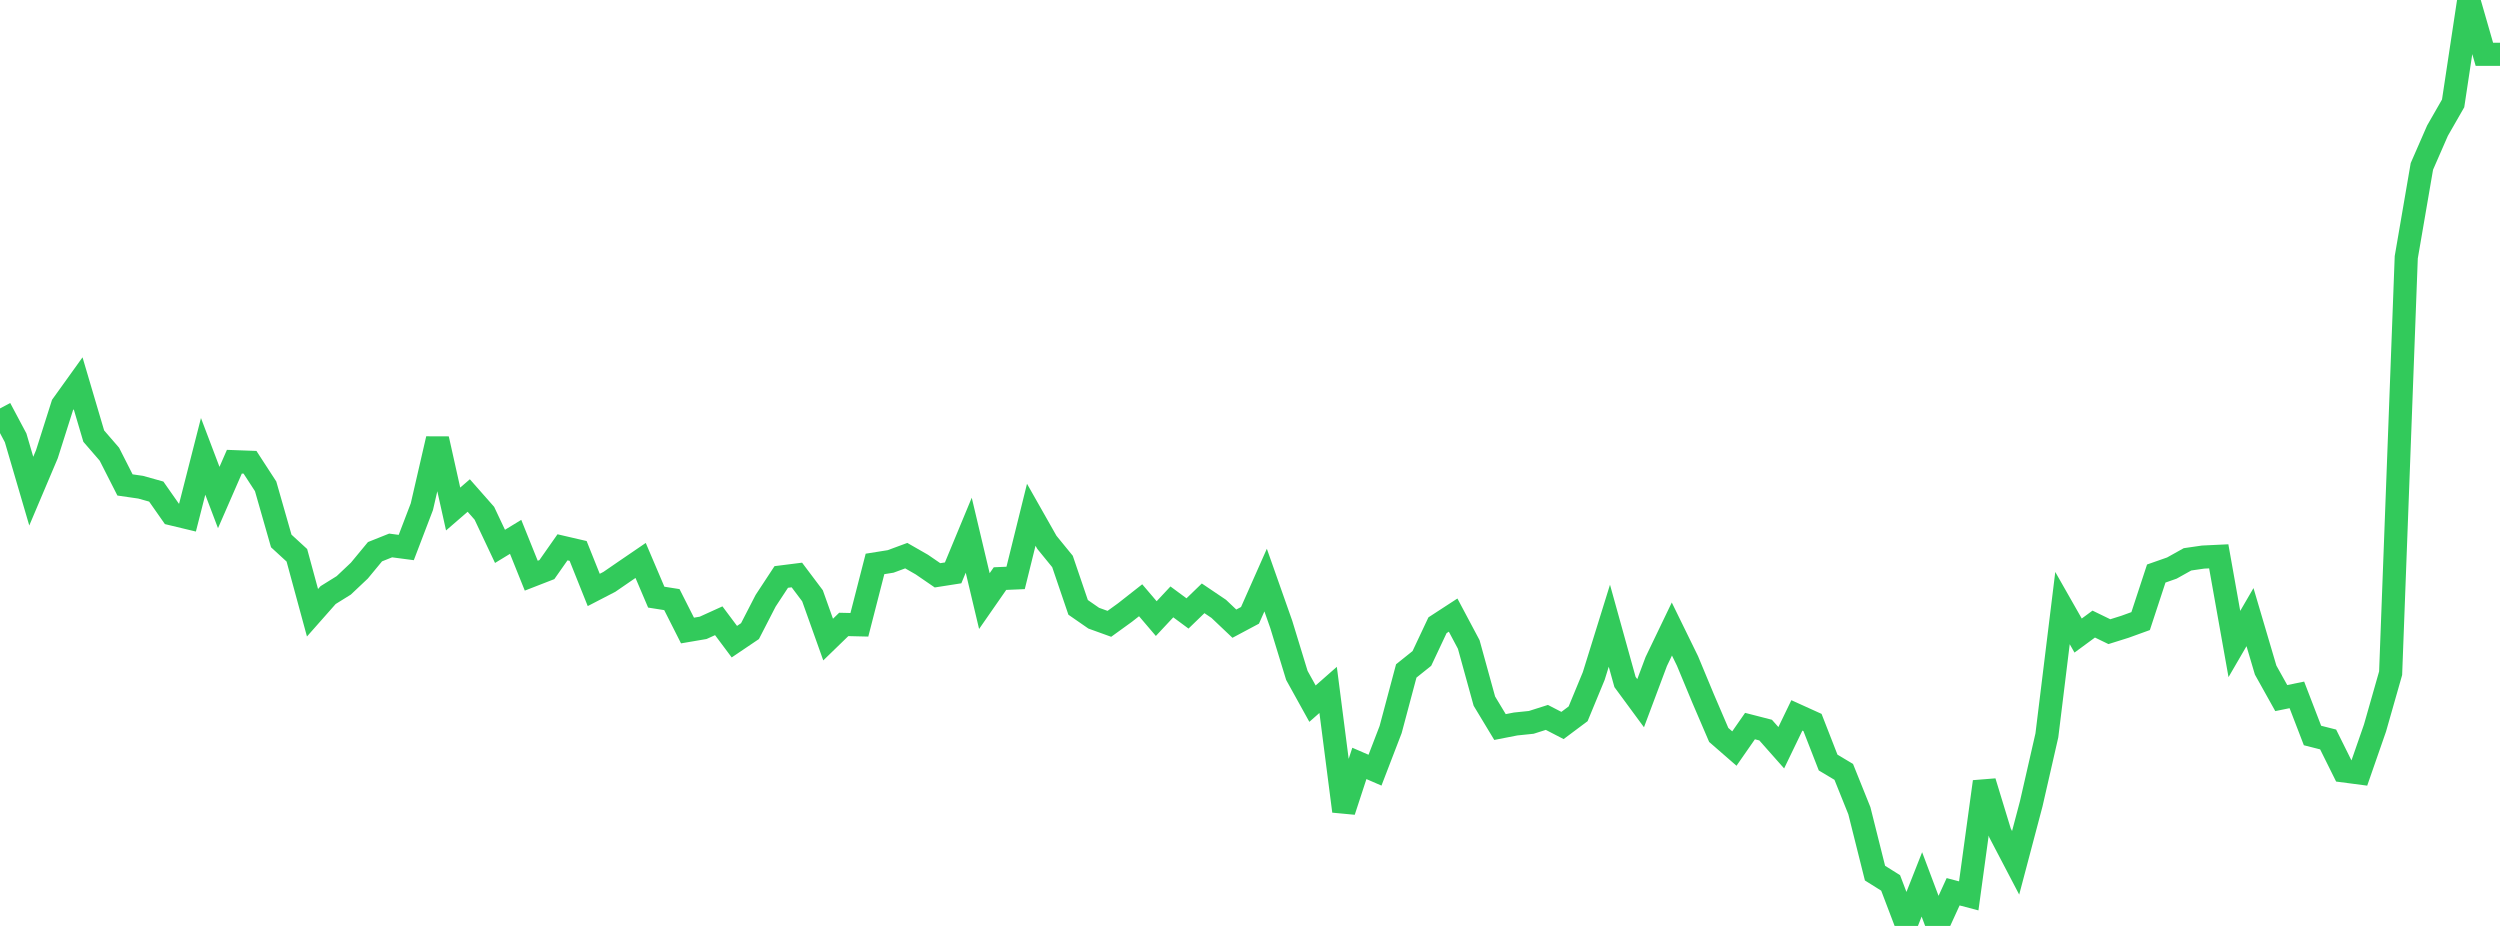<?xml version="1.0" standalone="no"?>
<!DOCTYPE svg PUBLIC "-//W3C//DTD SVG 1.1//EN" "http://www.w3.org/Graphics/SVG/1.1/DTD/svg11.dtd">

<svg width="135" height="50" viewBox="0 0 135 50" preserveAspectRatio="none" 
  xmlns="http://www.w3.org/2000/svg"
  xmlns:xlink="http://www.w3.org/1999/xlink">


<polyline points="0.0, 22.056 0.844, 23.643 1.688, 26.522 2.531, 24.532 3.375, 21.874 4.219, 20.698 5.062, 23.55 5.906, 24.526 6.75, 26.187 7.594, 26.309 8.438, 26.545 9.281, 27.749 10.125, 27.952 10.969, 24.644 11.812, 26.867 12.656, 24.932 13.5, 24.963 14.344, 26.262 15.188, 29.212 16.031, 29.986 16.875, 33.089 17.719, 32.134 18.562, 31.61 19.406, 30.813 20.25, 29.792 21.094, 29.455 21.938, 29.566 22.781, 27.36 23.625, 23.7 24.469, 27.487 25.312, 26.758 26.156, 27.716 27.0, 29.504 27.844, 28.99 28.688, 31.087 29.531, 30.759 30.375, 29.555 31.219, 29.751 32.062, 31.857 32.906, 31.42 33.75, 30.84 34.594, 30.264 35.438, 32.246 36.281, 32.379 37.125, 34.048 37.969, 33.904 38.812, 33.521 39.656, 34.65 40.5, 34.08 41.344, 32.441 42.188, 31.156 43.031, 31.05 43.875, 32.172 44.719, 34.537 45.562, 33.719 46.406, 33.739 47.25, 30.452 48.094, 30.317 48.938, 30.005 49.781, 30.488 50.625, 31.067 51.469, 30.935 52.312, 28.901 53.156, 32.459 54.0, 31.244 54.844, 31.208 55.688, 27.797 56.531, 29.285 57.375, 30.32 58.219, 32.798 59.062, 33.382 59.906, 33.687 60.75, 33.077 61.594, 32.414 62.438, 33.404 63.281, 32.502 64.125, 33.126 64.969, 32.309 65.812, 32.878 66.656, 33.678 67.5, 33.228 68.344, 31.324 69.188, 33.717 70.031, 36.473 70.875, 37.997 71.719, 37.254 72.562, 43.804 73.406, 41.224 74.25, 41.59 75.094, 39.396 75.938, 36.231 76.781, 35.556 77.625, 33.764 78.469, 33.215 79.312, 34.801 80.156, 37.861 81.0, 39.26 81.844, 39.095 82.688, 39.008 83.531, 38.74 84.375, 39.176 85.219, 38.545 86.062, 36.505 86.906, 33.789 87.75, 36.826 88.594, 37.973 89.438, 35.721 90.281, 33.967 91.125, 35.692 91.969, 37.722 92.812, 39.687 93.656, 40.422 94.5, 39.208 95.344, 39.425 96.188, 40.378 97.031, 38.631 97.875, 39.014 98.719, 41.178 99.562, 41.681 100.406, 43.78 101.25, 47.149 102.094, 47.677 102.938, 49.895 103.781, 47.757 104.625, 50.0 105.469, 48.155 106.312, 48.377 107.156, 42.213 108.0, 44.978 108.844, 46.591 109.688, 43.4 110.531, 39.71 111.375, 32.836 112.219, 34.32 113.062, 33.7 113.906, 34.11 114.75, 33.845 115.594, 33.539 116.438, 30.971 117.281, 30.675 118.125, 30.204 118.969, 30.082 119.812, 30.042 120.656, 34.777 121.5, 33.325 122.344, 36.183 123.188, 37.696 124.031, 37.524 124.875, 39.717 125.719, 39.931 126.562, 41.628 127.406, 41.739 128.25, 39.314 129.094, 36.353 129.938, 13.893 130.781, 8.987 131.625, 7.055 132.469, 5.583 133.312, 0.0 134.156, 2.932 135.0, 2.932" fill="none" stroke="#32ca5b" stroke-width="1.25"/>

</svg>